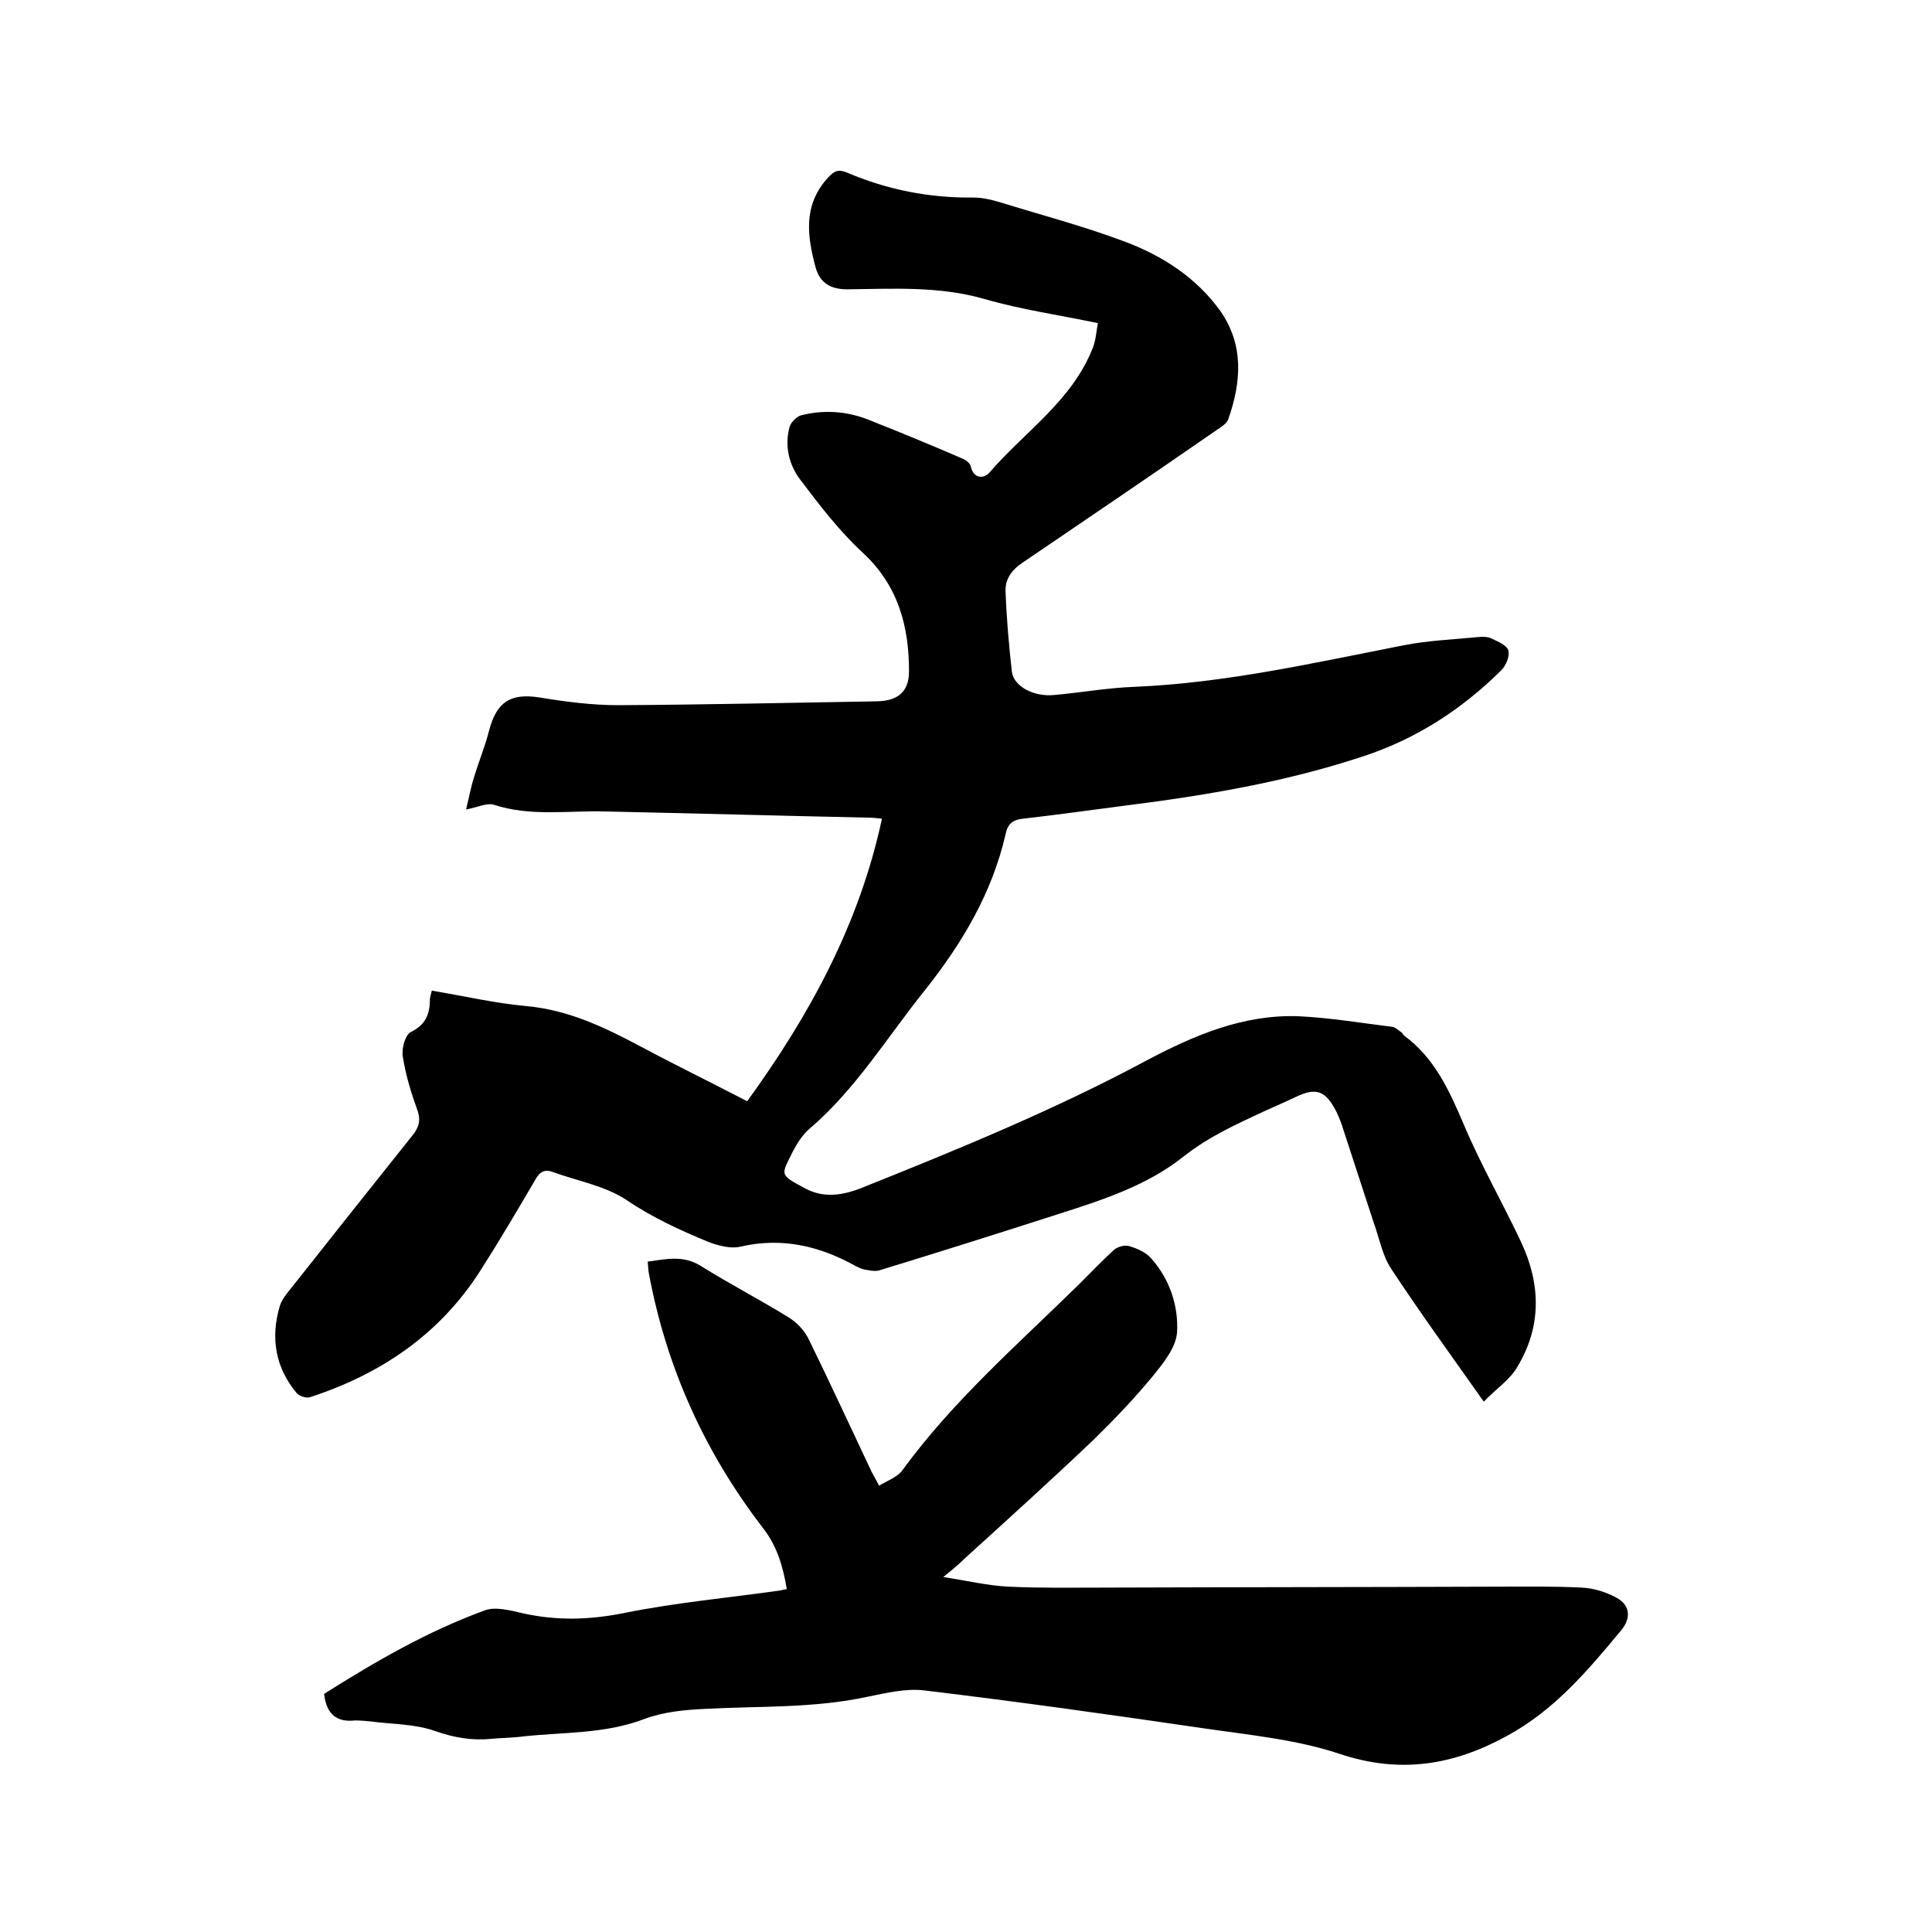 <svg enable-background="new 0 0 400 400" viewBox="0 0 400 400" xmlns="http://www.w3.org/2000/svg"><path d="m307.2 290.2c-6.7-9.5-13.1-18.3-19.1-27.4-1.9-2.8-2.5-6.4-3.7-9.7-2.1-6.4-4.2-12.9-6.3-19.3-.4-1.3-.9-2.6-1.5-3.8-2.2-4.2-4.1-4.9-8.3-2.9-2.1 1-4.2 1.9-6.4 2.9-5.8 2.7-11.6 5.3-16.8 9.4-7.5 6-16.7 9-25.8 11.9-12.4 4-24.8 7.9-37.2 11.7-1 .3-2.2 0-3.3-.2-.5-.1-1-.4-1.5-.6-7.5-4.2-15.3-6.1-24-4.1-2 .5-4.6-.2-6.7-1-5.8-2.4-11.5-5-16.8-8.6-4.5-3-10.3-4-15.5-5.9-1.7-.6-2.7.2-3.5 1.7-3.7 6.3-7.4 12.6-11.3 18.7-8.4 13.2-20.6 21.5-35.4 26.3-.8.2-2.2-.3-2.7-.9-4.4-5.3-5.4-11.4-3.5-17.9.4-1.4 1.4-2.6 2.3-3.7 8.3-10.5 16.7-21.1 25.1-31.6 1.4-1.7 1.9-3.2 1.1-5.4-1.3-3.6-2.4-7.2-3-11-.3-1.7.5-4.5 1.6-5.1 3.1-1.5 4-3.7 4-6.7 0-.5.2-1 .4-1.9 6.6 1.1 13 2.6 19.6 3.2 8.7.8 16.2 4.4 23.7 8.4 7.1 3.8 14.3 7.3 22 11.3 12.9-17.8 23.2-36.6 27.9-58.5-1.2-.1-1.7-.2-2.2-.2-18.4-.4-36.8-.9-55.2-1.3-7.7-.2-15.4 1.1-23-1.4-1.4-.4-3.2.5-5.7 1 .6-2.5 1-4.7 1.7-6.9 1-3.2 2.3-6.4 3.1-9.6 1.6-5.9 4.5-7.6 10.4-6.7 5.4.9 10.9 1.6 16.3 1.6 17.9-.1 35.8-.5 53.6-.8 4.2-.1 6.6-1.9 6.6-6.2 0-9.3-2.2-17.7-9.5-24.5-4.9-4.5-9.1-10-13.1-15.3-2.3-3.1-3.2-7-2.1-10.9.3-.9 1.4-2 2.3-2.3 4.7-1.2 9.5-.9 14 .9 6.6 2.6 13.1 5.3 19.6 8.1.7.3 1.5 1 1.6 1.6.6 2.6 2.7 2.5 3.8 1.3 7.3-8.5 17.2-14.9 21.5-26 .6-1.6.7-3.4 1-5-8.1-1.7-15.9-2.8-23.5-5-9.4-2.7-18.9-2.1-28.4-2-3.4 0-5.6-1.3-6.5-4.4-1.8-6.6-2.7-13.1 2.6-18.8 1.2-1.3 2.1-1.7 3.8-1 8.4 3.6 17.1 5.3 26.2 5.2 1.8 0 3.6.4 5.3.9 8.7 2.7 17.5 5 26 8.2 7.8 2.9 14.8 7.4 19.8 14.3 5 7.1 4.4 14.8 1.7 22.5-.3.9-1.6 1.7-2.5 2.3-13.3 9.2-26.7 18.3-40.1 27.4-2.4 1.6-3.7 3.6-3.5 6.2.2 5.5.7 11 1.3 16.4.4 3 4.5 5.2 8.7 4.8 5.6-.5 11.1-1.5 16.7-1.7 18.9-.8 37.3-5 55.7-8.6 5.1-1 10.3-1.2 15.4-1.7.9-.1 2-.1 2.8.3 1.3.6 3.2 1.4 3.5 2.5.3 1.2-.5 3.1-1.5 4.1-8.2 8.1-17.6 14.2-28.6 17.8-16 5.3-32.6 8.1-49.3 10.2-7 .9-14 1.9-21.1 2.7-2.1.2-3.2 1.1-3.6 3.2-2.8 12.2-9 22.6-16.7 32.3-7.8 9.7-14.3 20.5-23.9 28.7-1.4 1.2-2.5 2.9-3.4 4.6-2.5 5.1-3 4.8 2.6 7.8 3.8 2 7.7 1.4 11.7-.2 20-8 40-16.2 59-26.4 9.8-5.2 20-9.5 31.3-9.1 6.5.3 13 1.4 19.5 2.2.6.1 1.2.7 1.8 1.1.3.2.4.5.6.7 6.4 4.7 9.4 11.5 12.4 18.5 3.5 8.3 8 16.1 11.8 24.2 4.1 8.7 4.3 17.5-.7 25.8-1.4 2.6-4.4 4.6-7 7.3z"/><path d="m67.1 350.7c10.6-6.7 21.5-13 33.3-17.3 2.2-.8 5.2 0 7.8.6 7.1 1.6 14 1.4 21.3-.1 10.5-2.1 21.3-3.1 32-4.6.4-.1.8-.2 1.4-.3-.8-4.6-1.9-8.7-4.9-12.6-12.1-15.7-20.1-33.4-23.7-53-.1-.6-.1-1.2-.2-2.2 3.8-.5 7.3-1.4 11 .9 5.9 3.7 12.1 6.9 18.1 10.6 1.8 1.1 3.4 2.8 4.3 4.7 4.4 9 8.6 18.1 12.9 27.2.4.8.9 1.6 1.6 3 1.8-1.1 3.9-1.8 4.9-3.3 10.6-14.5 24-26.1 36.7-38.6 2.3-2.3 4.6-4.7 7-6.9.8-.7 2.3-1.1 3.2-.8 1.7.5 3.5 1.3 4.6 2.6 3.8 4.3 5.6 9.8 5.3 15.2-.2 3.2-2.9 6.5-5.1 9.2-3.8 4.6-7.9 8.9-12.1 13-8.8 8.4-17.8 16.5-26.8 24.7-1.1 1.1-2.3 2.1-4.4 3.8 5.1.8 9.3 1.8 13.5 2 6.2.3 12.5.2 18.7.2 27.6-.1 55.2-.1 82.9-.2 5.7 0 11.4-.1 17.1.2 2.4.1 5 .9 7.2 2.1 2.9 1.6 3 4.3.9 6.8-6.9 8.3-13.8 16.5-23.6 21.8-11.1 6.1-22.2 7.9-34.7 3.7-9-3-18.8-3.9-28.3-5.3-19.1-2.8-38.3-5.5-57.5-7.8-3.8-.5-8 .5-11.9 1.3-11.1 2.4-22.3 1.9-33.5 2.5-4.3.2-8.7.6-12.7 2.1-8.1 3.1-16.6 2.7-25 3.6-2.2.3-4.4.3-6.6.5-4 .4-7.7-.2-11.7-1.6-4.2-1.5-8.9-1.4-13.4-2-1-.1-2.1-.2-3.2-.2-3.6.4-5.9-1.1-6.4-5.5z"/></svg>